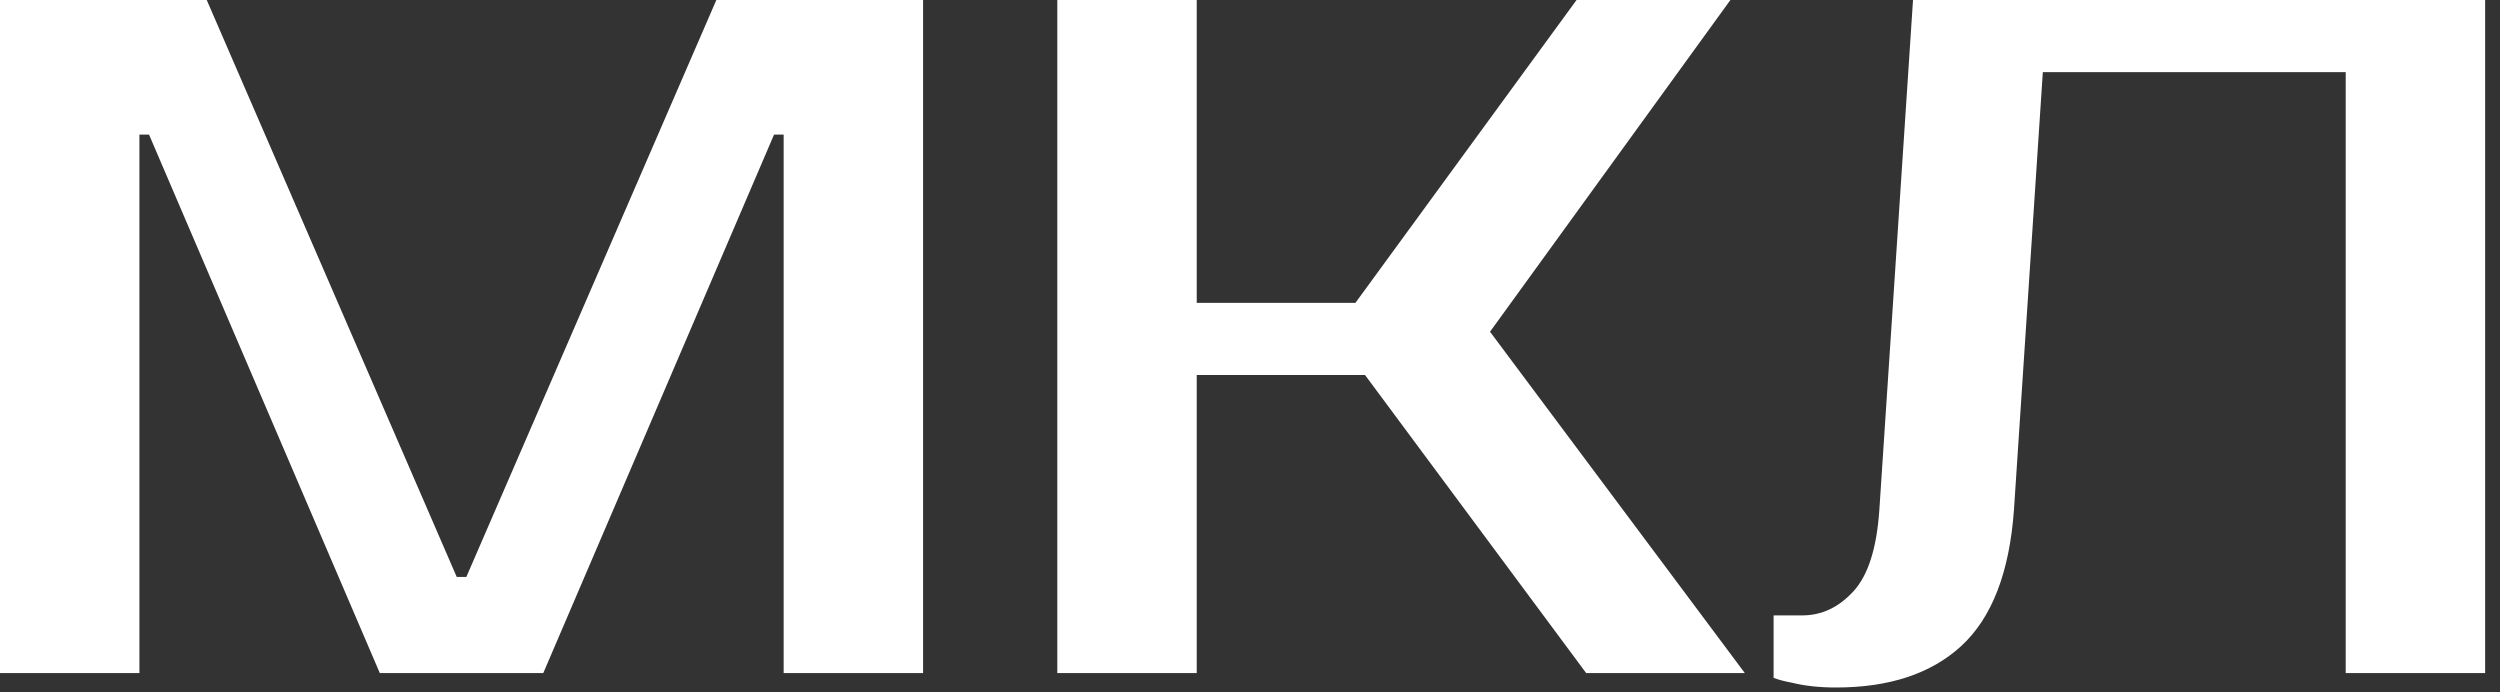<?xml version="1.0" encoding="UTF-8"?> <svg xmlns="http://www.w3.org/2000/svg" width="130" height="36" viewBox="0 0 130 36" fill="none"><rect x="0" y="0" width="130" height="36" fill="#333333" stroke="none"/> <path d="M23.75 30H24.25L37.25 0H48V35H40.75V7H40.25L28.25 35H19.75L7.75 7H7.25V35H0V0H10.75L23.75 30Z" fill="white"></path> <path d="M77.481 17.25L90.731 35H82.481L70.981 19.5H62.23V35H54.98V0H62.23V15.75H70.481L81.981 0H89.981L77.481 17.25Z" fill="white"></path> <path d="M92.227 32H93.727C94.727 32 95.61 31.583 96.377 30.75C97.143 29.917 97.593 28.5 97.727 26.5L99.477 0H129.227V35H121.977V3.75H106.227L104.727 26.5C104.493 29.767 103.577 32.133 101.977 33.6C100.41 35.033 98.243 35.75 95.477 35.75C94.61 35.75 93.843 35.667 93.177 35.5C92.81 35.433 92.493 35.35 92.227 35.25V32Z" fill="white"></path> </svg> 